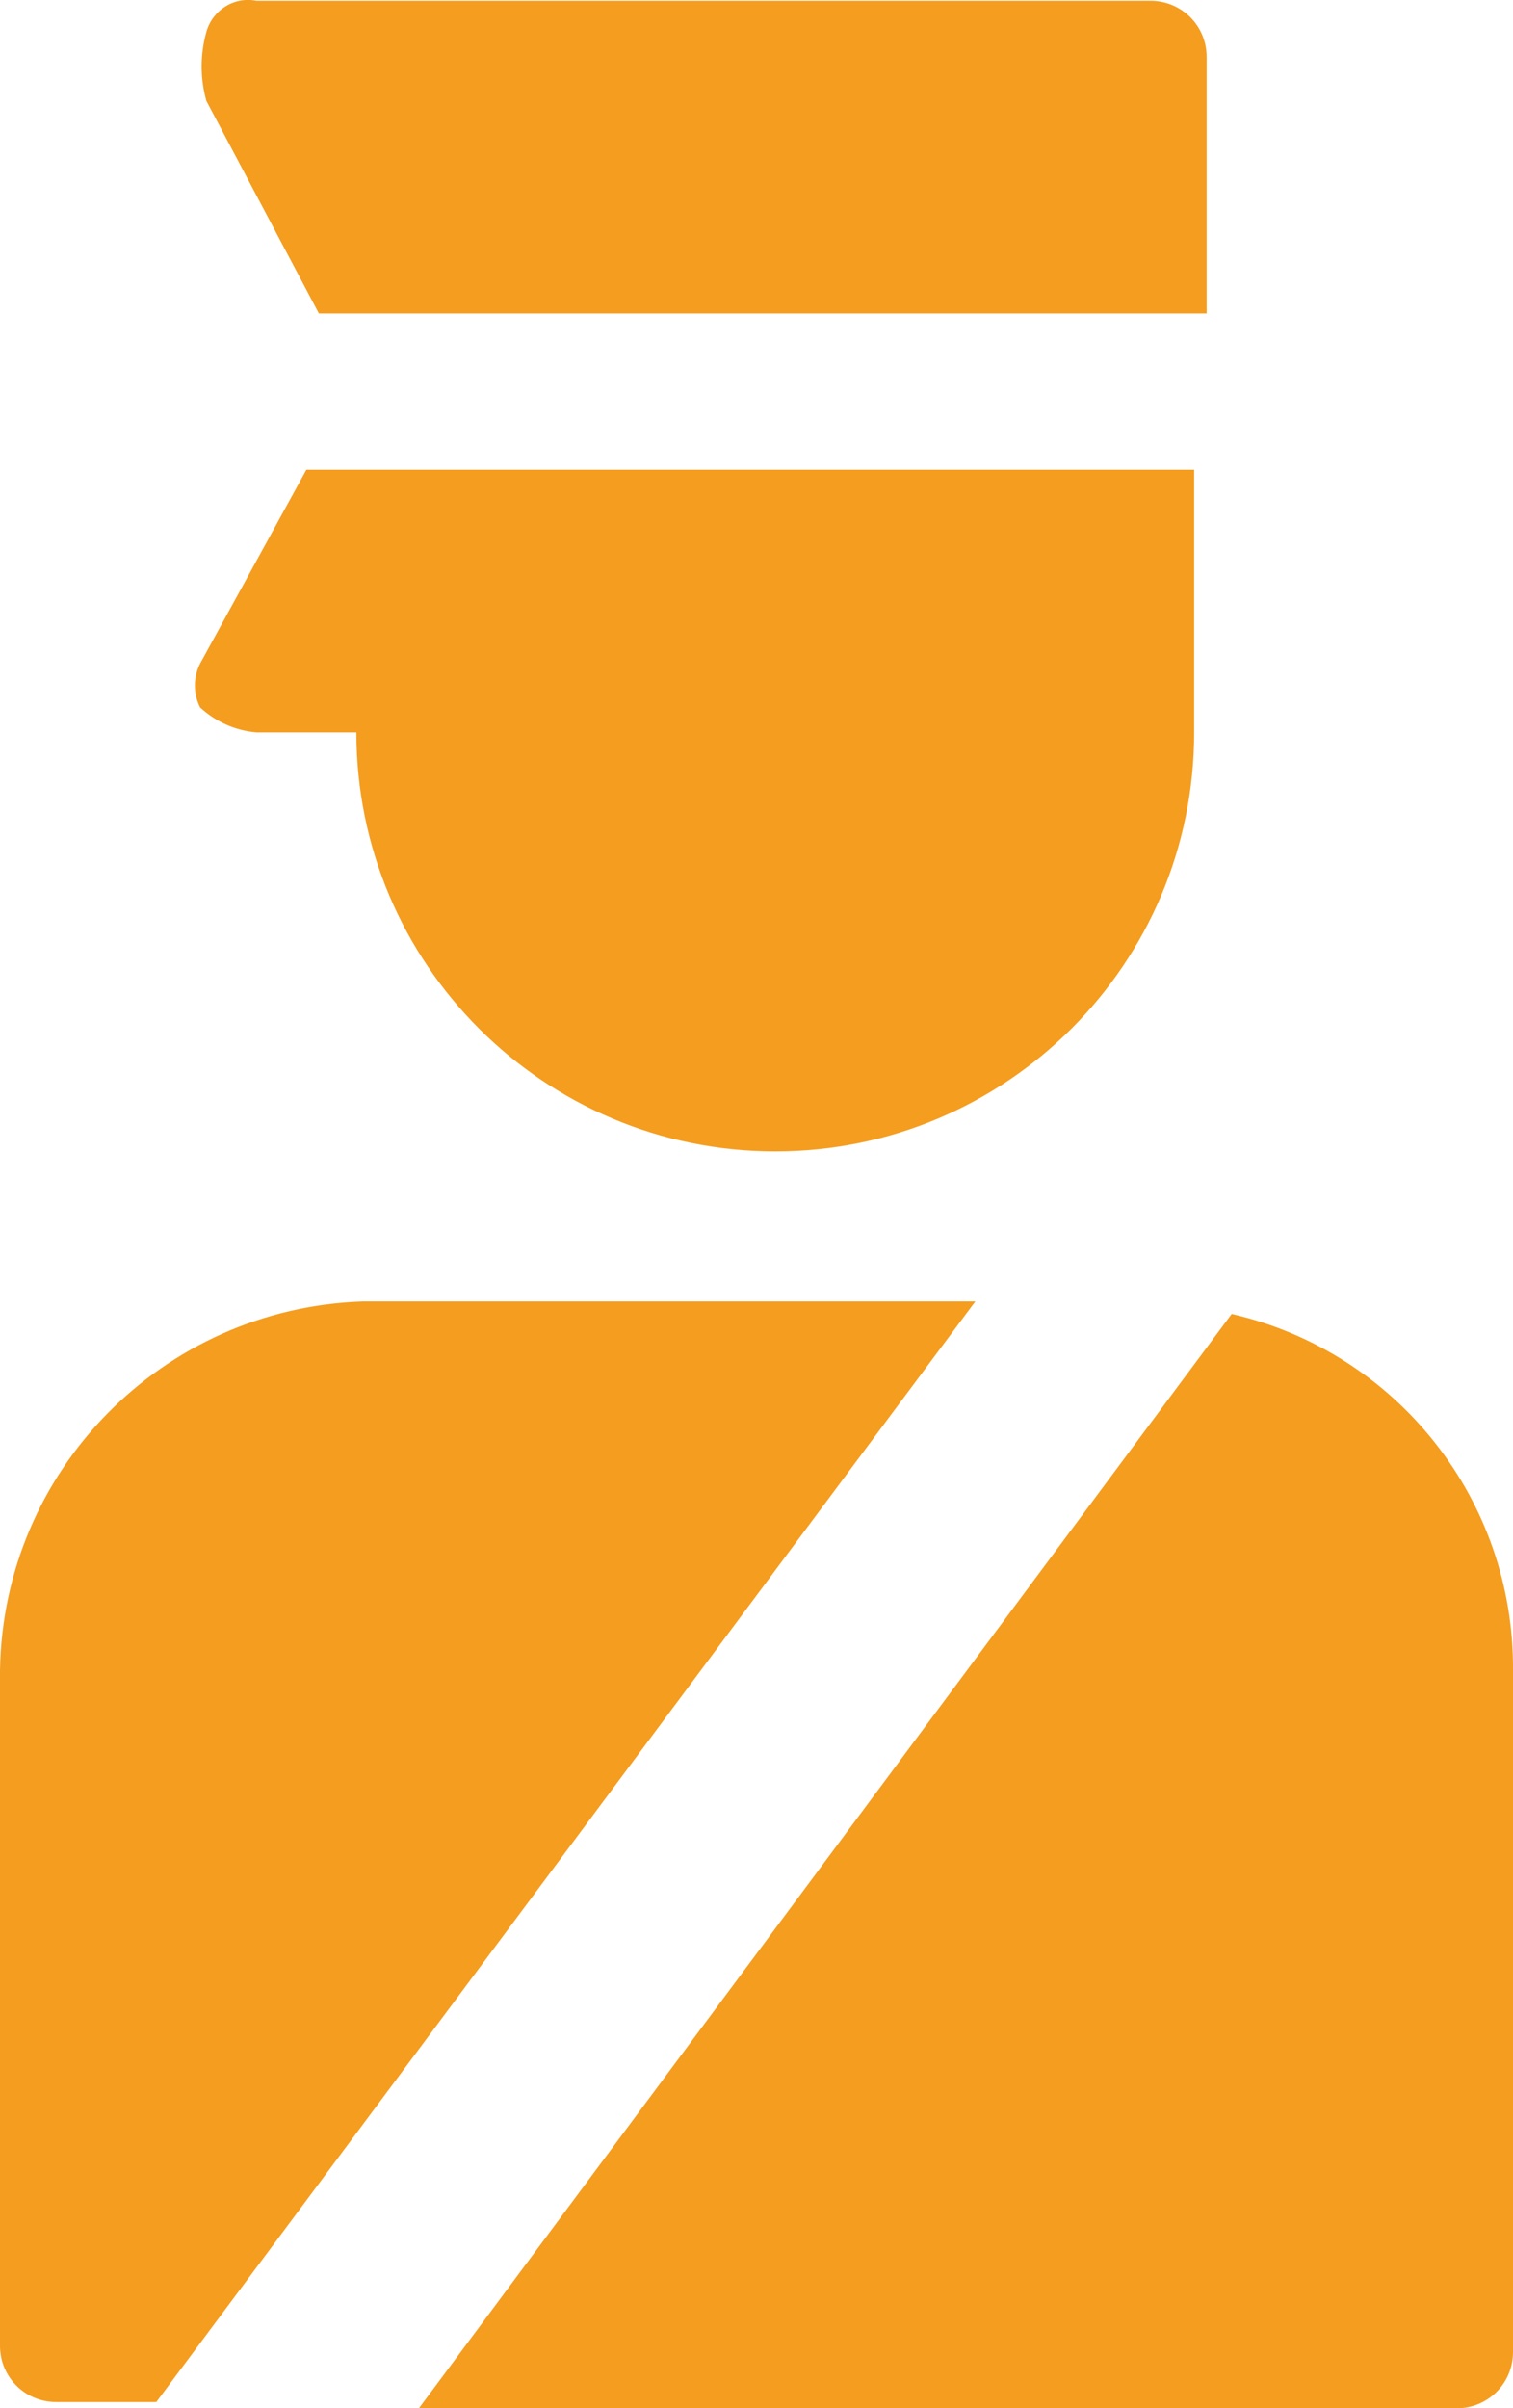 <?xml version="1.0" encoding="utf-8"?>
<!-- Generator: Adobe Illustrator 25.1.0, SVG Export Plug-In . SVG Version: 6.00 Build 0)  -->
<svg version="1.1" id="Layer_1" xmlns="http://www.w3.org/2000/svg" xmlns:xlink="http://www.w3.org/1999/xlink" x="0px" y="0px"
	 viewBox="0 0 24.2 38.51" style="enable-background:new 0 0 24.2 38.51;" xml:space="preserve">
<style type="text/css">
	.st0{fill:#F59D1F;}
</style>
<g id="Artwork_15" transform="translate(12.1 19.256)">
	<g id="Layer_1_1_" transform="translate(-12.1 -19.256)">
		<g id="Group_1106" transform="translate(0 0.012)">
			<path id="Path_1978" class="st0" d="M5.1,5h14.2V0.9c0-0.5-0.4-0.9-0.9-0.9H4.1C3.74-0.07,3.4,0.15,3.3,0.5
				c-0.1,0.36-0.1,0.74,0,1.1L5.1,5z"/>
			<path id="Path_1979" class="st0" d="M4.1,11.7h1.6c0,3.7,3,6.7,6.7,6.7c3.7,0,6.7-3,6.7-6.7c0,0,0,0,0,0l0,0V7.5H4.9l-1.7,3.1
				c-0.11,0.22-0.11,0.48,0,0.7C3.45,11.53,3.76,11.67,4.1,11.7z"/>
			<path id="Path_1980" class="st0" d="M19.7,21l-13,17.5h16.6c0.5,0,0.9-0.4,0.9-0.9l0,0V26.7C24.22,23.98,22.35,21.61,19.7,21z"/>
			<path id="Path_1981" class="st0" d="M5.8,20.8c-3.2,0.11-5.75,2.7-5.8,5.9v10.8c0,0.5,0.4,0.9,0.9,0.9c0,0,0,0,0,0h1.6l13.1-17.6
				H5.8z"/>
		</g>
	</g>
</g>
</svg>
